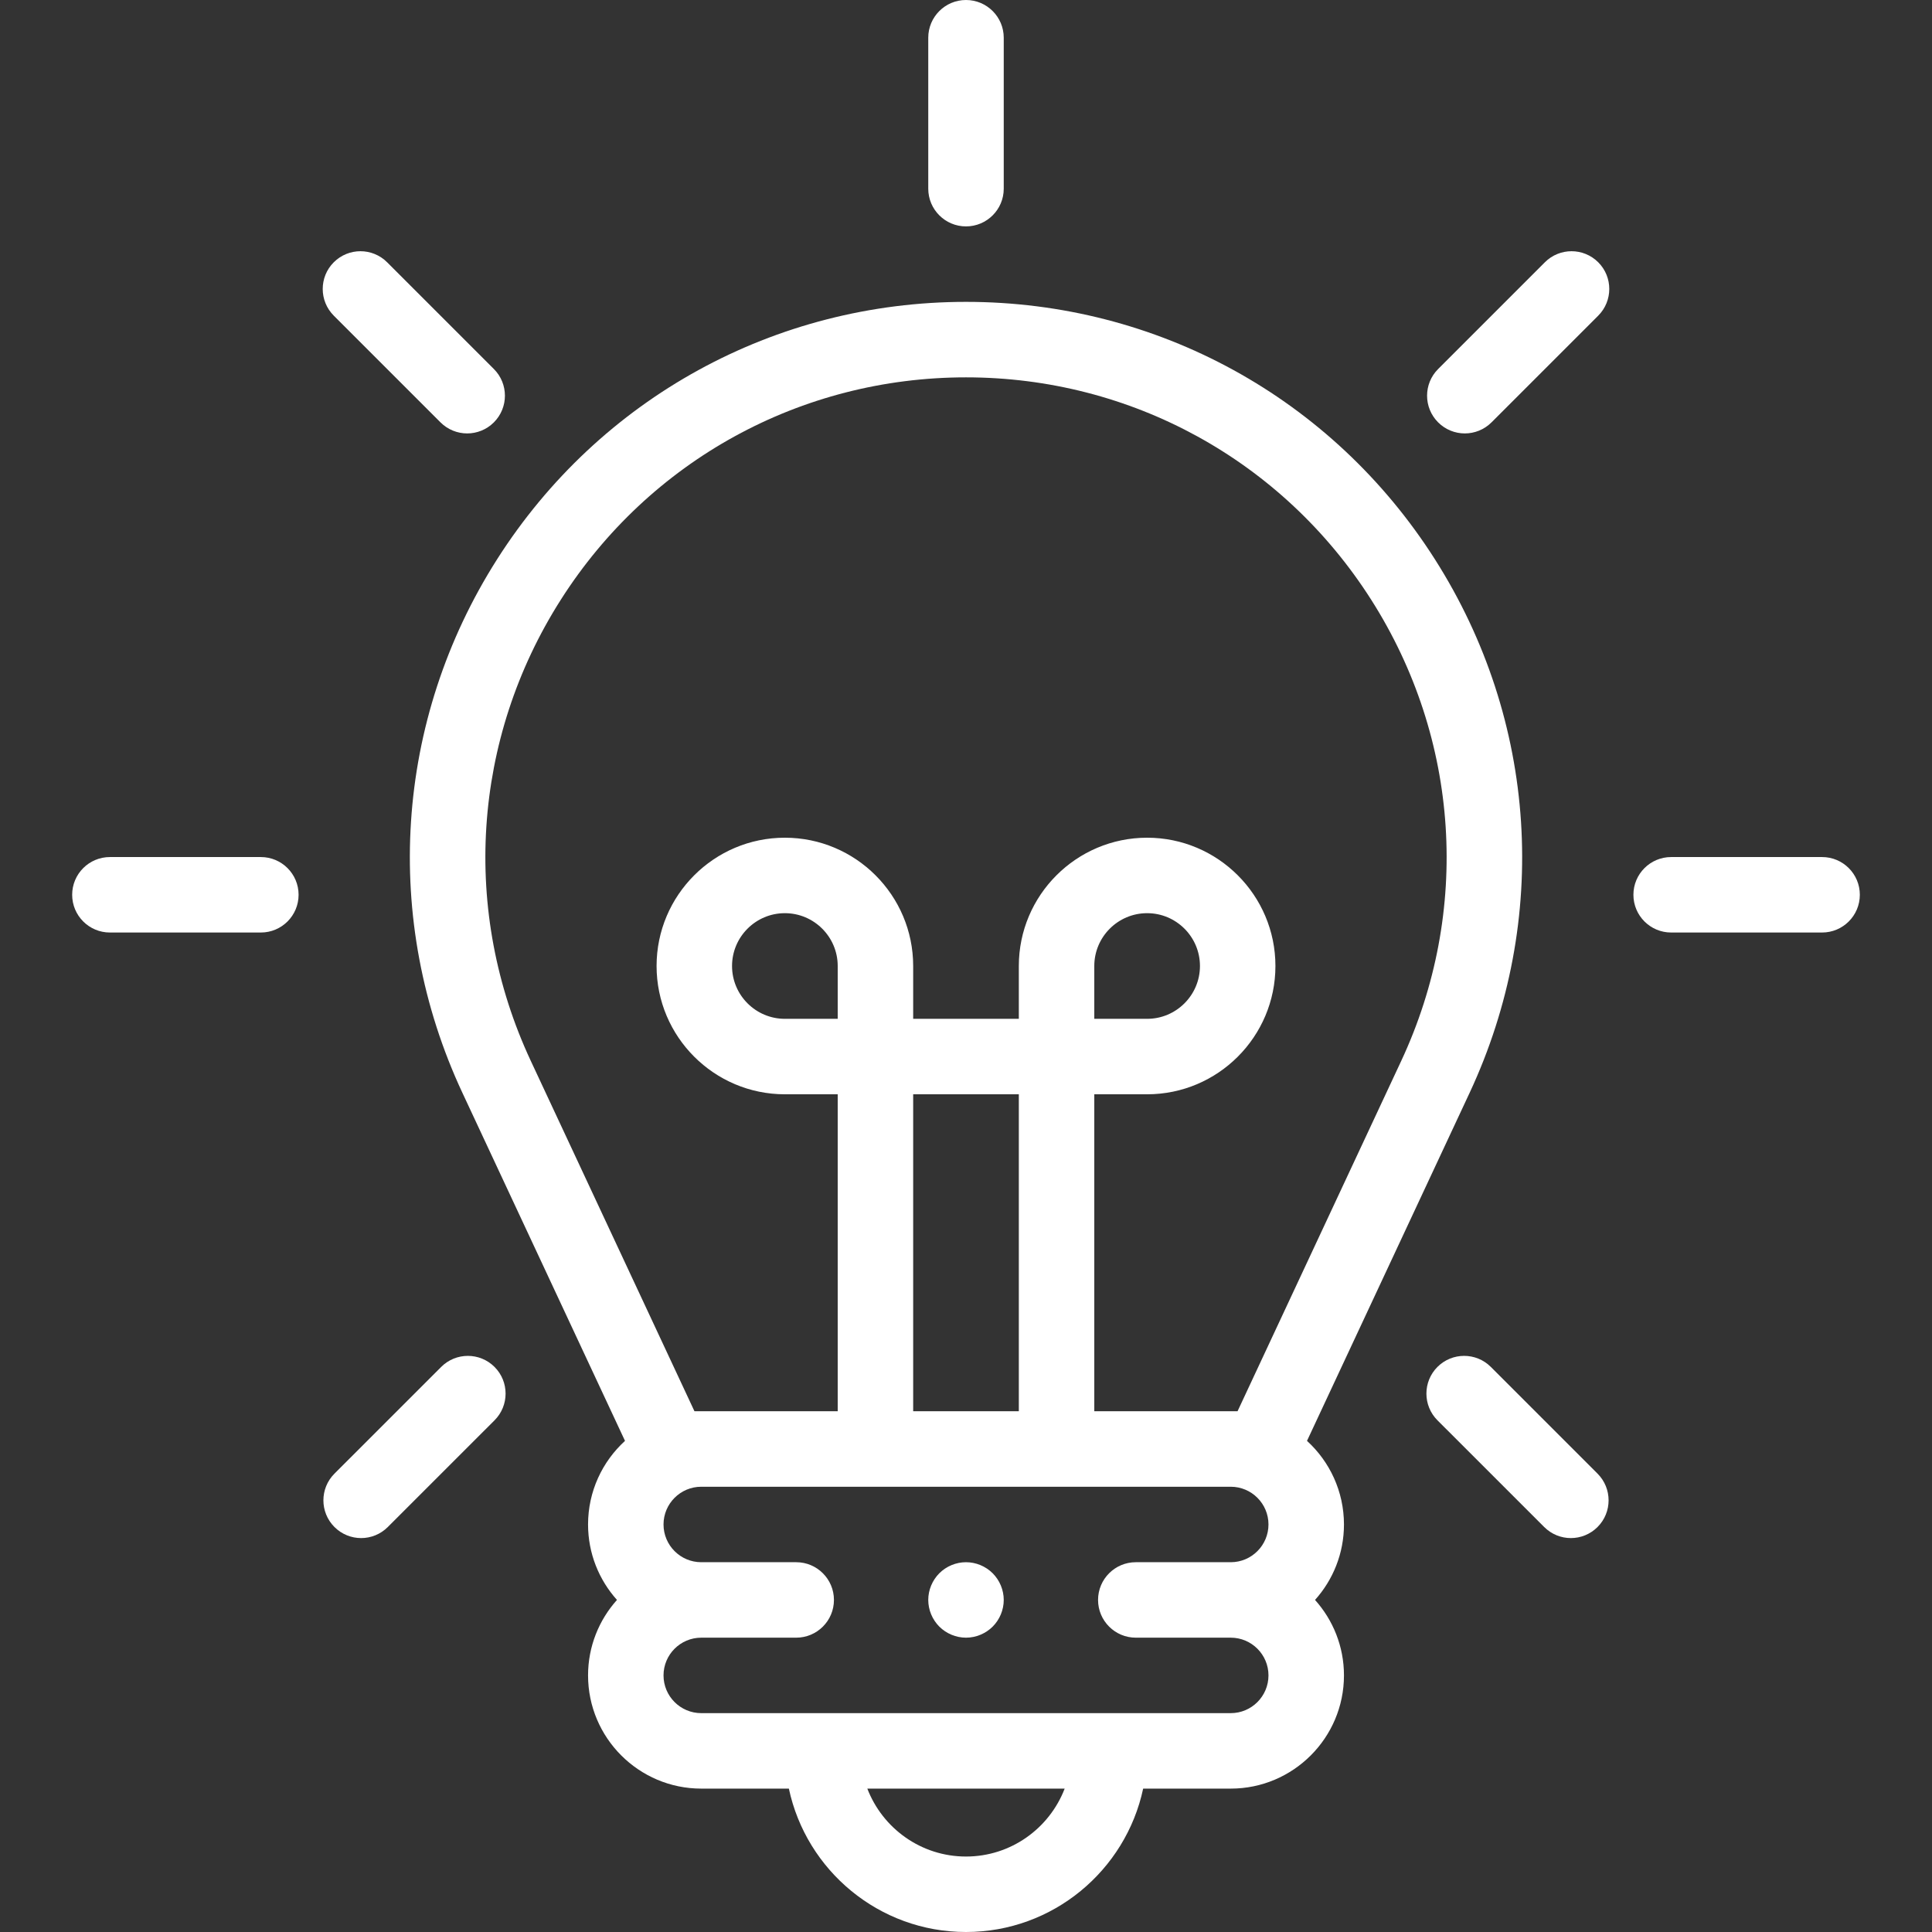 <?xml version="1.0" encoding="UTF-8"?> <svg xmlns="http://www.w3.org/2000/svg" width="82" height="82" viewBox="0 0 82 82" fill="none"><rect x="0" y="0" width="82" height="82" fill="#333333" stroke="none"/> <path d="M55.473 61.155L62.373 46.387C65.804 39.042 65.254 30.573 60.9 23.735C56.546 16.895 49.107 12.812 41 12.812C32.893 12.812 25.454 16.895 21.1 23.735C16.747 30.573 16.196 39.042 19.628 46.387L26.527 61.155C25.564 62.034 24.959 63.299 24.959 64.703C24.959 65.933 25.424 67.055 26.186 67.906C25.424 68.757 24.959 69.88 24.959 71.109C24.959 73.759 27.114 75.914 29.764 75.914H33.482C34.221 79.387 37.31 82 41 82C44.69 82 47.78 79.387 48.519 75.914H52.237C54.886 75.914 57.042 73.759 57.042 71.109C57.042 69.88 56.577 68.757 55.814 67.906C56.577 67.055 57.042 65.933 57.042 64.703C57.041 63.299 56.436 62.034 55.473 61.155ZM29.475 59.898L22.53 45.031C19.564 38.683 20.04 31.365 23.802 25.455C27.564 19.544 33.994 16.016 41 16.016C48.006 16.016 54.435 19.544 58.198 25.455C61.96 31.365 62.436 38.683 59.471 45.031L52.525 59.898H46.445V46.445H48.688C51.69 46.445 54.133 44.003 54.133 41C54.133 37.997 51.69 35.555 48.688 35.555C45.685 35.555 43.242 37.997 43.242 41V43.242H38.758V41C38.758 37.997 36.315 35.555 33.312 35.555C30.31 35.555 27.867 37.997 27.867 41C27.867 44.003 30.31 46.445 33.312 46.445H35.555V59.898H29.475ZM35.555 43.242H33.312C32.076 43.242 31.07 42.236 31.07 41C31.07 39.764 32.076 38.758 33.312 38.758C34.549 38.758 35.555 39.764 35.555 41V43.242ZM38.758 46.445H43.242V59.898H38.758V46.445ZM46.445 43.242V41C46.445 39.764 47.451 38.758 48.688 38.758C49.924 38.758 50.93 39.764 50.93 41C50.93 42.236 49.924 43.242 48.688 43.242H46.445ZM41 78.797C39.092 78.797 37.459 77.598 36.812 75.914H45.188C44.541 77.598 42.909 78.797 41 78.797ZM52.237 72.711H29.763C28.88 72.711 28.162 71.993 28.162 71.109C28.162 70.226 28.88 69.508 29.763 69.508H33.793C34.677 69.508 35.395 68.791 35.395 67.906C35.395 67.022 34.677 66.305 33.793 66.305H29.763C28.88 66.305 28.162 65.586 28.162 64.703C28.162 63.82 28.88 63.102 29.763 63.102H52.237C53.12 63.102 53.838 63.82 53.838 64.703C53.838 65.586 53.12 66.305 52.237 66.305H48.207C47.323 66.305 46.605 67.022 46.605 67.906C46.605 68.791 47.323 69.508 48.207 69.508H52.237C53.12 69.508 53.838 70.226 53.838 71.109C53.838 71.993 53.12 72.711 52.237 72.711Z" fill="white"></path> <path d="M41 9.609C41.884 9.609 42.602 8.892 42.602 8.008V1.602C42.602 0.717 41.884 0 41 0C40.116 0 39.398 0.717 39.398 1.602V8.008C39.398 8.892 40.116 9.609 41 9.609Z" fill="white"></path> <path d="M18.696 17.927C19.009 18.239 19.419 18.396 19.829 18.396C20.238 18.396 20.648 18.239 20.961 17.927C21.587 17.301 21.587 16.287 20.961 15.662L16.431 11.132C15.806 10.506 14.792 10.506 14.166 11.132C13.541 11.757 13.541 12.771 14.166 13.397L18.696 17.927Z" fill="white"></path> <path d="M11.071 36.376H4.665C3.78 36.376 3.063 37.093 3.063 37.977C3.063 38.862 3.78 39.579 4.665 39.579H11.071C11.956 39.579 12.673 38.862 12.673 37.977C12.673 37.093 11.956 36.376 11.071 36.376Z" fill="white"></path> <path d="M18.725 58.017L14.195 62.546C13.57 63.172 13.57 64.186 14.195 64.811C14.508 65.124 14.918 65.281 15.327 65.281C15.737 65.281 16.147 65.124 16.46 64.811L20.99 60.282C21.615 59.656 21.615 58.642 20.99 58.017C20.364 57.391 19.35 57.391 18.725 58.017Z" fill="white"></path> <path d="M65.569 11.132L61.039 15.662C60.413 16.287 60.413 17.301 61.039 17.927C61.352 18.239 61.761 18.396 62.171 18.396C62.581 18.396 62.991 18.239 63.304 17.927L67.834 13.397C68.459 12.771 68.459 11.757 67.834 11.132C67.208 10.506 66.194 10.506 65.569 11.132Z" fill="white"></path> <path d="M77.335 36.376H70.929C70.044 36.376 69.327 37.093 69.327 37.977C69.327 38.862 70.044 39.579 70.929 39.579H77.335C78.219 39.579 78.937 38.862 78.937 37.977C78.937 37.093 78.22 36.376 77.335 36.376Z" fill="white"></path> <path d="M63.275 58.016C62.65 57.391 61.636 57.391 61.01 58.016C60.385 58.642 60.385 59.656 61.01 60.282L65.54 64.811C65.853 65.124 66.263 65.281 66.672 65.281C67.082 65.281 67.492 65.124 67.805 64.811C68.43 64.186 68.43 63.172 67.805 62.546L63.275 58.016Z" fill="white"></path> <path d="M41 66.305C40.579 66.305 40.166 66.476 39.868 66.774C39.57 67.072 39.398 67.485 39.398 67.906C39.398 68.328 39.57 68.741 39.868 69.039C40.166 69.336 40.579 69.508 41 69.508C41.421 69.508 41.834 69.336 42.132 69.039C42.43 68.741 42.602 68.328 42.602 67.906C42.602 67.485 42.43 67.072 42.132 66.774C41.834 66.476 41.421 66.305 41 66.305Z" fill="white"></path> </svg> 